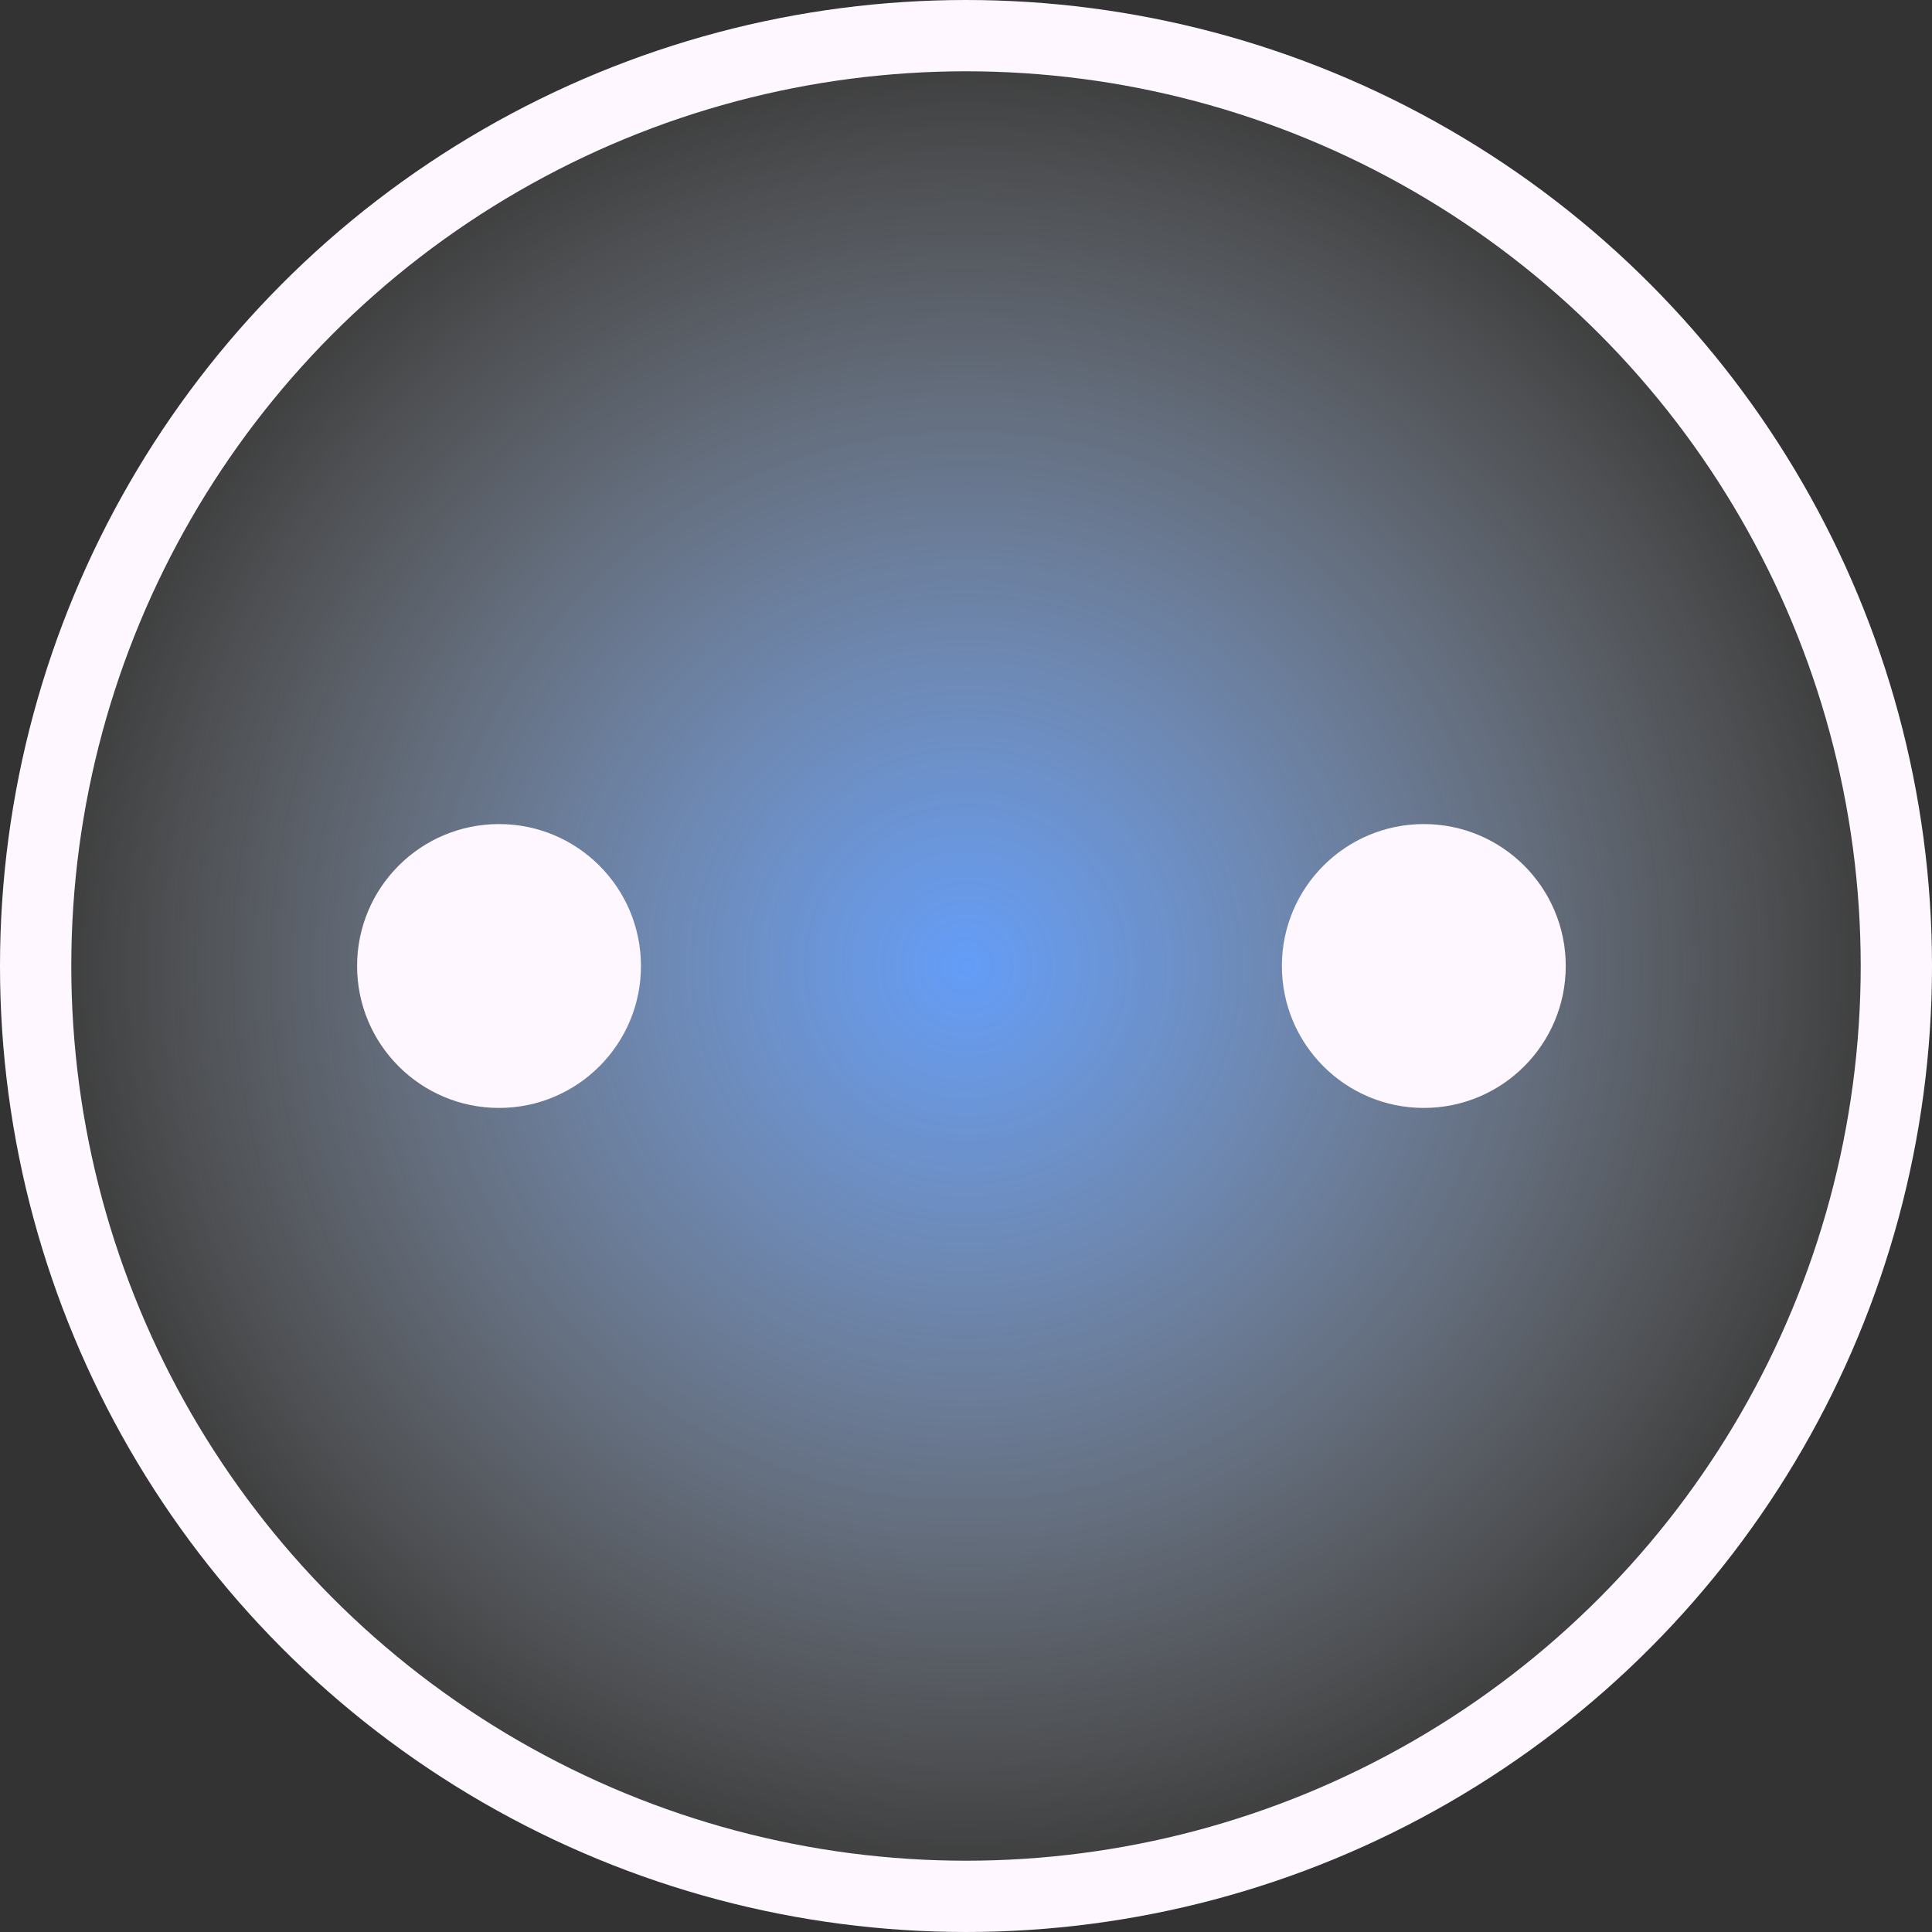 <svg xmlns="http://www.w3.org/2000/svg" xmlns:xlink="http://www.w3.org/1999/xlink" fill="none" version="1.1" width="271" height="271" viewBox="0 0 271 271"><rect x="0" y="0" width="271" height="271" fill="#333333" stroke="none"/><defs><radialGradient cx="0" cy="0" r="1" gradientUnits="userSpaceOnUse" id="master_svg0_34_5413" gradientTransform="translate(135.5 135.5) rotate(90) scale(135.5 135.5)"><stop offset="0%" stop-color="#639DF8" stop-opacity="1"/><stop offset="100%" stop-color="#D8D8D8" stop-opacity="0"/></radialGradient></defs><g><g><ellipse cx="135.5" cy="135.5" rx="135.5" ry="135.5" fill="url(#master_svg0_34_5413)" fill-opacity="1"/><ellipse cx="135.5" cy="135.5" rx="130.5" ry="130.5" fill-opacity="0" stroke-opacity="1" stroke="#FEF7FF" fill="none" stroke-width="10"/></g><g><ellipse cx="69.998" cy="135.5" rx="19.908" ry="19.908" fill="#FEF7FF" fill-opacity="1"/></g><g><ellipse cx="199.718" cy="135.5" rx="19.908" ry="19.908" fill="#FEF7FF" fill-opacity="1"/></g></g></svg>